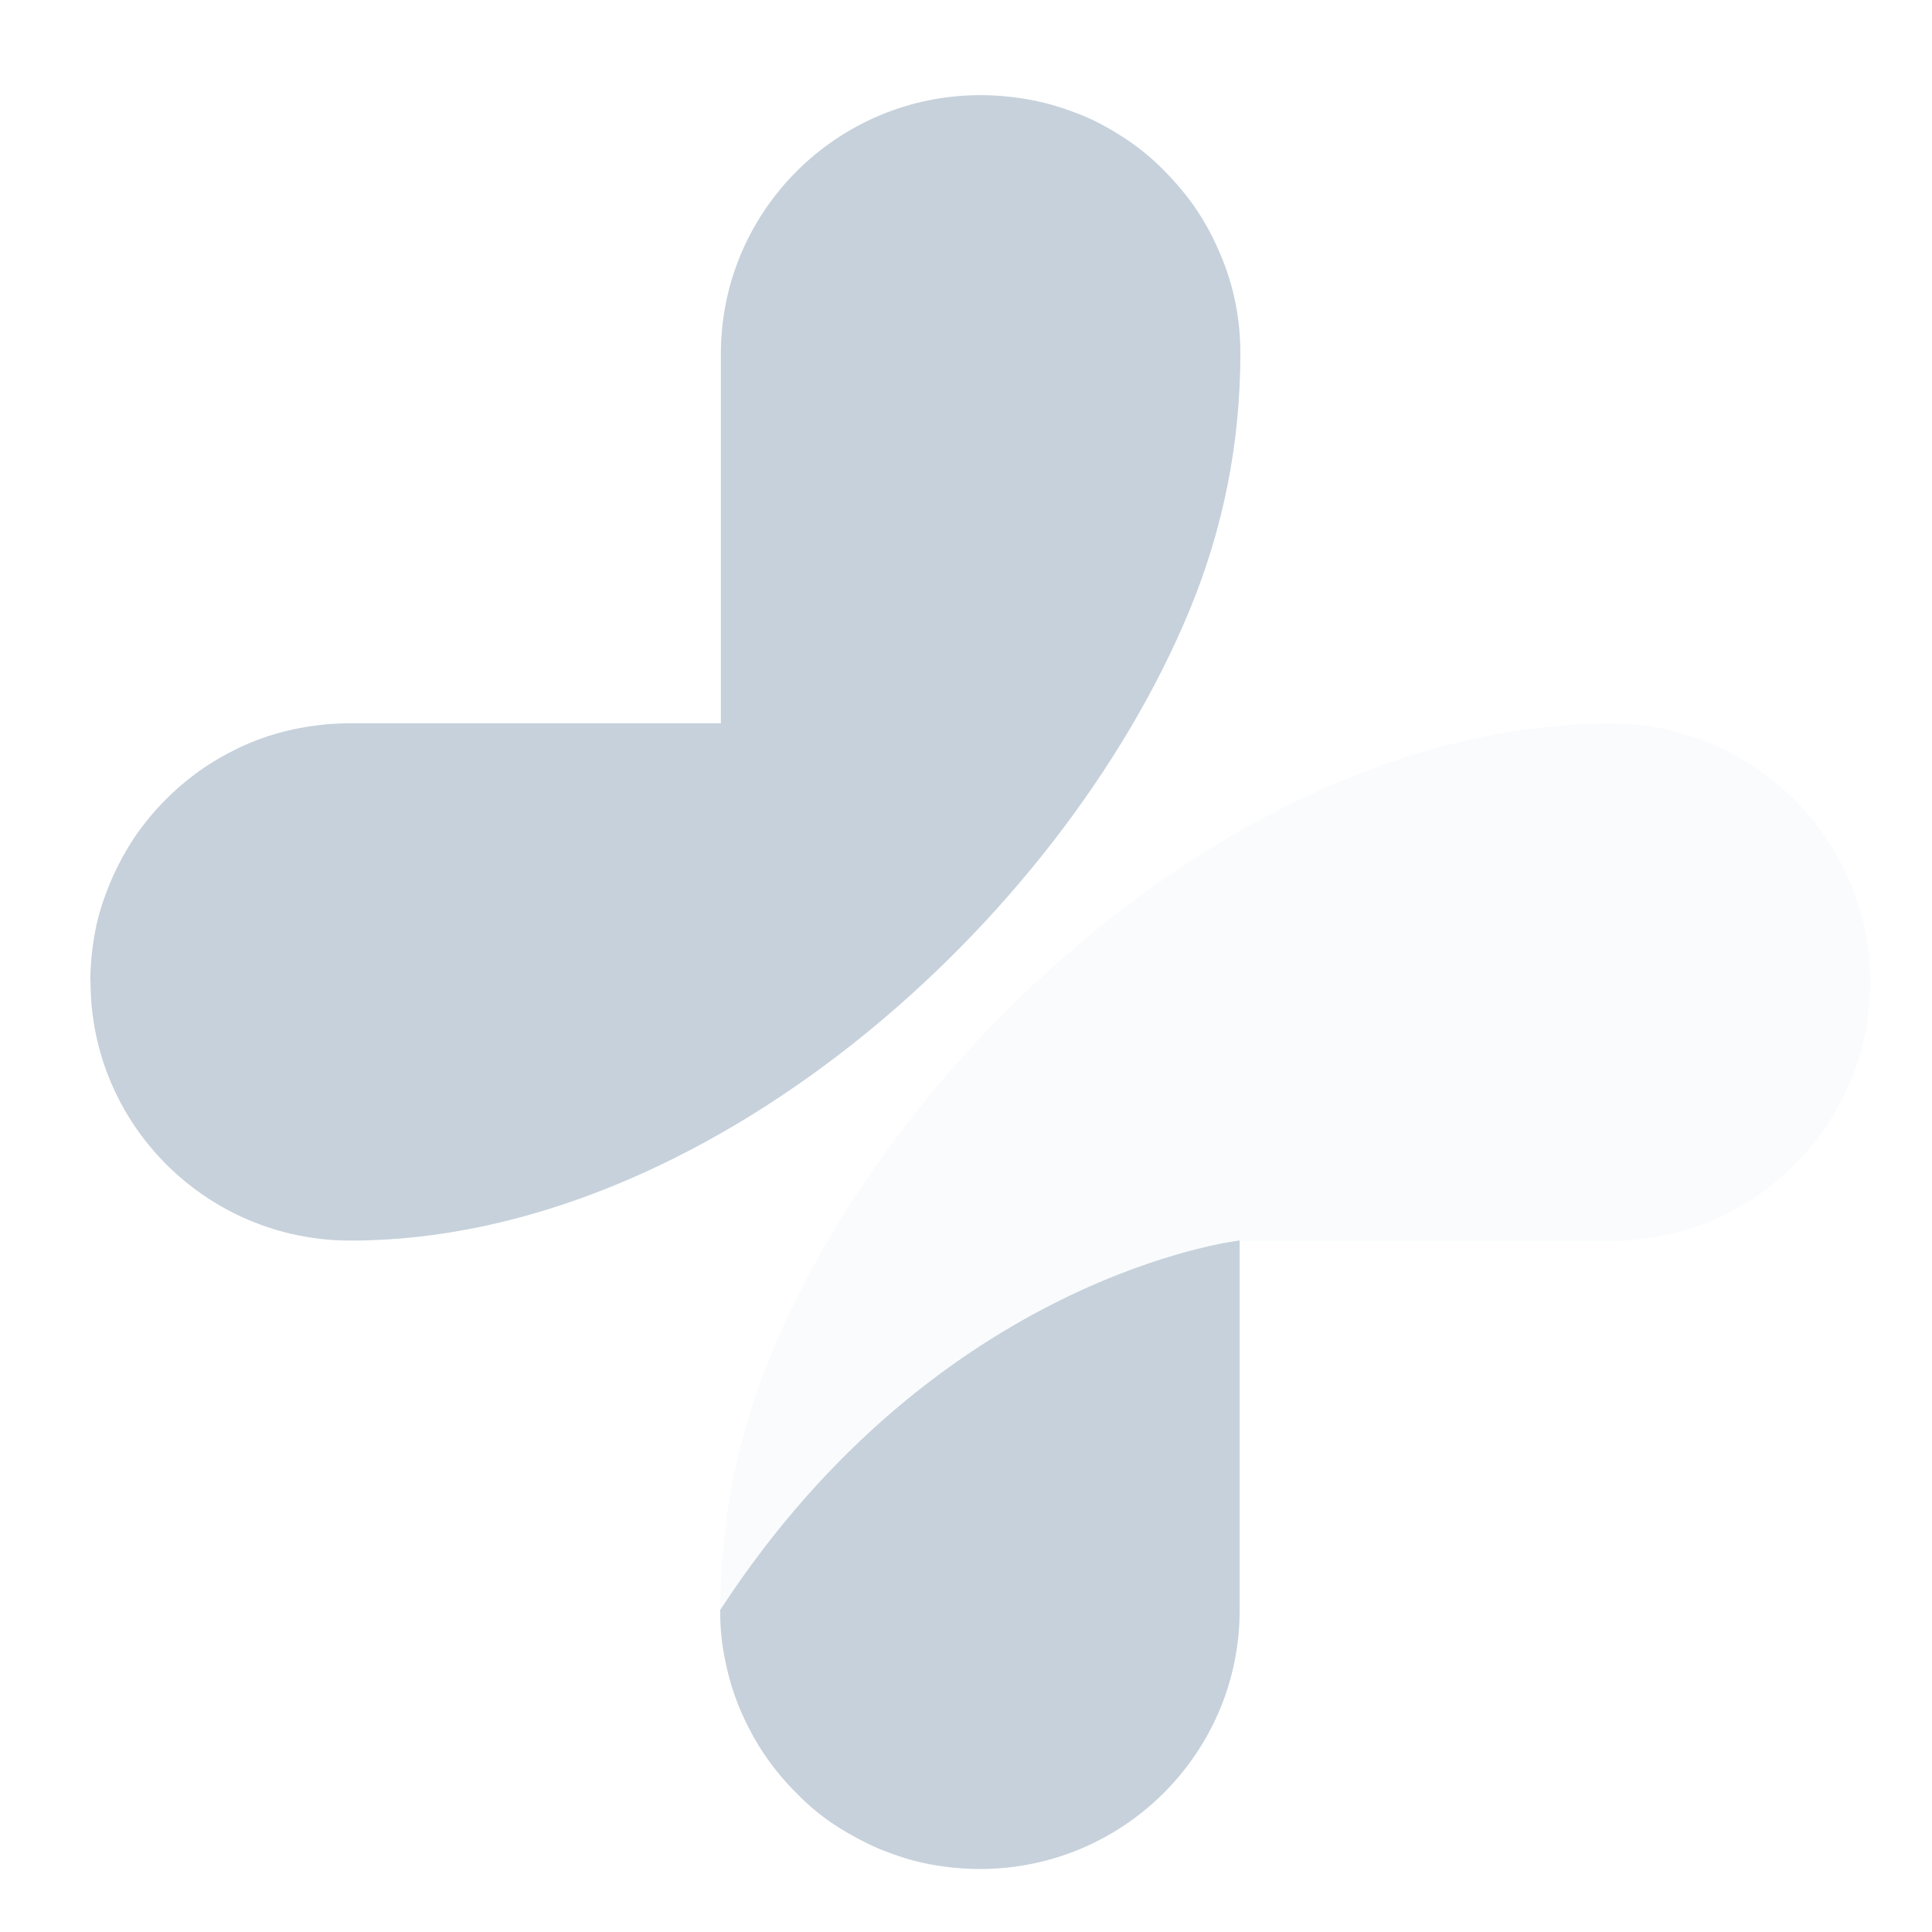 <?xml version="1.0" encoding="UTF-8"?>
<svg id="katman_1" xmlns="http://www.w3.org/2000/svg" version="1.1" xmlns:xlink="http://www.w3.org/1999/xlink" viewBox="0 0 80 80">
  <!-- Generator: Adobe Illustrator 30.0.0, SVG Export Plug-In . SVG Version: 2.1.1 Build 123)  -->
  <defs>
    <style>
      .st0 {
        clip-path: url(#clippath-4);
      }

      .st1 {
        fill: none;
      }

      .st2 {
        clip-path: url(#clippath-1);
      }

      .st3 {
        fill: #c6d1db;
      }

      .st4 {
        clip-path: url(#clippath-5);
      }

      .st5 {
        clip-path: url(#clippath-3);
      }

      .st6 {
        fill: #f9fbfd;
      }

      .st7 {
        clip-path: url(#clippath-2);
      }

      .st8 {
        clip-path: url(#clippath);
      }
    </style>
    <clipPath id="clippath">
      <rect class="st1" x="29.73" y="29.66" width="47.97" height="47.95"/>
    </clipPath>
    <clipPath id="clippath-1">
      <path class="st1" d="M77.44,40.66c0,.71-.07,1.39-.2,2.09-.13.7-.34,1.36-.61,2.01-.28.65-.61,1.26-1,1.86-.39.59-.84,1.12-1.34,1.62-.5.5-1.04.95-1.62,1.34-.58.39-1.21.72-1.85.99-.64.27-1.33.47-2.02.6-.69.13-1.39.22-2.1.22h-15.36v15.3c0,5.9-4.81,10.71-10.75,10.71-.7,0-1.4-.07-2.1-.2-.7-.13-1.36-.35-2.02-.61-.65-.28-1.27-.61-1.86-.99-.6-.39-1.13-.84-1.62-1.34-.5-.5-.95-1.04-1.34-1.62-.39-.58-.72-1.21-1-1.86-.27-.65-.47-1.31-.61-2.01-.15-.7-.21-1.38-.21-2.09,0-3.7.71-7.27,2.14-10.69,5.39-12.95,20.1-26.03,34.72-26.03,5.92,0,10.75,4.8,10.75,10.71h.01Z"/>
    </clipPath>
    <clipPath id="clippath-2">
      <rect class="st1" x="29.73" y="51.31" width="21.64" height="26.3"/>
    </clipPath>
    <clipPath id="clippath-3">
      <path class="st1" d="M51.33,51.36v15.32c0,5.9-4.81,10.71-10.75,10.71-.7,0-1.4-.07-2.1-.2-.7-.13-1.36-.35-2.02-.61-.65-.28-1.27-.61-1.86-.99-.6-.39-1.13-.84-1.62-1.34-.5-.5-.95-1.04-1.34-1.62-.39-.58-.72-1.21-1-1.86-.27-.65-.47-1.31-.61-2.01-.15-.7-.21-1.38-.21-2.09,9.04-13.88,21.49-15.3,21.49-15.3h.02Z"/>
    </clipPath>
    <clipPath id="clippath-4">
      <rect class="st1" x="3.53" y="3.85" width="47.83" height="47.79"/>
    </clipPath>
    <clipPath id="clippath-5">
      <path class="st1" d="M3.74,40.66c0-.7.07-1.39.2-2.09.13-.7.35-1.36.62-2.01.27-.65.6-1.26.99-1.86.4-.59.85-1.13,1.34-1.62.5-.5,1.05-.95,1.63-1.34.58-.38,1.21-.72,1.86-.99.65-.27,1.33-.47,2.02-.6s1.39-.2,2.1-.2h15.35v-15.3c0-5.91,4.82-10.71,10.75-10.71.7,0,1.4.07,2.1.2.7.13,1.36.34,2.02.6s1.27.6,1.86.99c.6.39,1.13.83,1.63,1.34.5.51.95,1.04,1.34,1.62.39.58.72,1.21.99,1.86.28.65.48,1.31.62,2.01.14.7.2,1.38.2,2.09,0,3.7-.71,7.27-2.13,10.68-5.39,12.97-20.11,26.04-34.72,26.04-5.95,0-10.76-4.81-10.76-10.71Z"/>
    </clipPath>
  </defs>
  <g class="st8">
    <g class="st2">
      <path class="st6" d="M-2.2-1.98h85.57v85.27H-2.2V-1.98Z"/>
    </g>
  </g>
  <g class="st7">
    <g class="st5">
      <path class="st3" d="M-2.2-1.98h85.57v85.27H-2.2V-1.98Z"/>
    </g>
  </g>
  <g class="st0">
    <g class="st4">
      <path class="st3" d="M-2.2-1.98h85.57v85.27H-2.2V-1.98Z"/>
    </g>
  </g>
</svg>